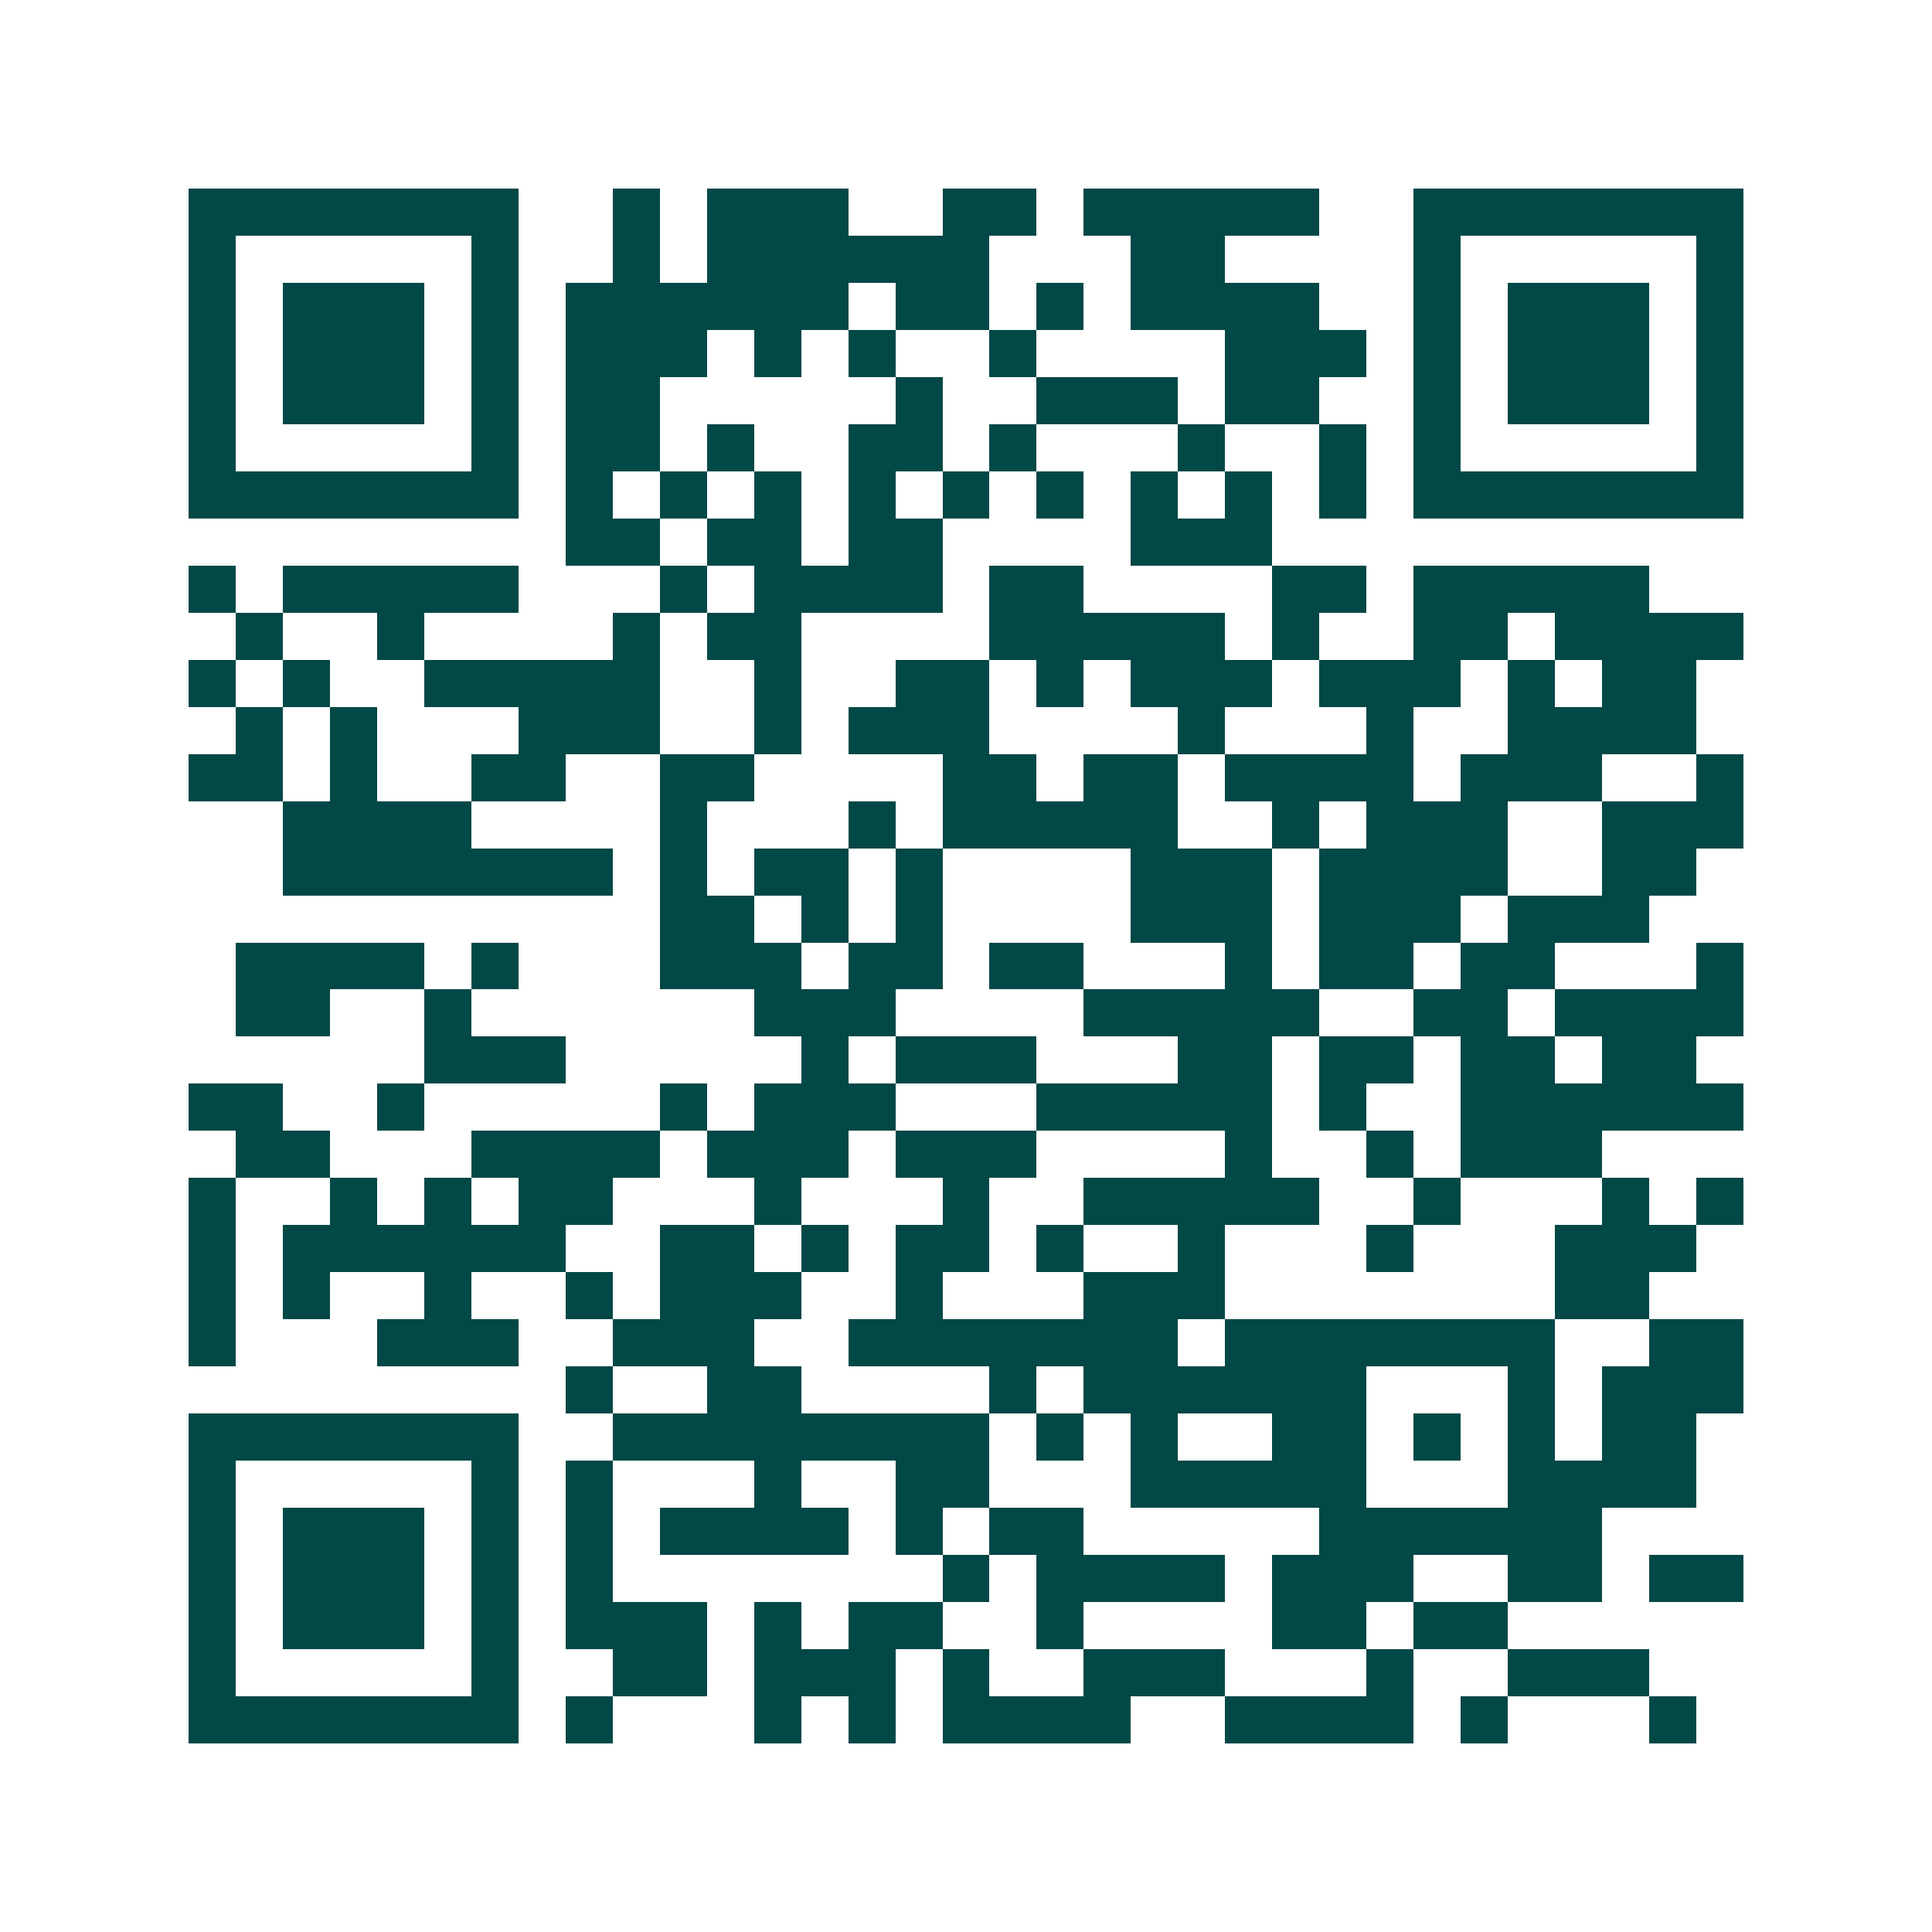 <svg xmlns="http://www.w3.org/2000/svg" width="200" height="200" viewBox="0 0 41 41" shape-rendering="crispEdges"><path fill="#ffffff" d="M0 0h41v41H0z"/><path stroke="#014847" d="M4 4.5h7m2 0h1m1 0h3m2 0h2m1 0h5m2 0h7M4 5.5h1m5 0h1m2 0h1m1 0h6m3 0h2m4 0h1m5 0h1M4 6.5h1m1 0h3m1 0h1m1 0h6m1 0h2m1 0h1m1 0h4m2 0h1m1 0h3m1 0h1M4 7.5h1m1 0h3m1 0h1m1 0h3m1 0h1m1 0h1m2 0h1m4 0h3m1 0h1m1 0h3m1 0h1M4 8.5h1m1 0h3m1 0h1m1 0h2m5 0h1m2 0h3m1 0h2m2 0h1m1 0h3m1 0h1M4 9.5h1m5 0h1m1 0h2m1 0h1m2 0h2m1 0h1m3 0h1m2 0h1m1 0h1m5 0h1M4 10.5h7m1 0h1m1 0h1m1 0h1m1 0h1m1 0h1m1 0h1m1 0h1m1 0h1m1 0h1m1 0h7M12 11.5h2m1 0h2m1 0h2m4 0h3M4 12.5h1m1 0h5m3 0h1m1 0h4m1 0h2m4 0h2m1 0h5M5 13.5h1m2 0h1m4 0h1m1 0h2m4 0h5m1 0h1m2 0h2m1 0h4M4 14.5h1m1 0h1m2 0h5m2 0h1m2 0h2m1 0h1m1 0h3m1 0h3m1 0h1m1 0h2M5 15.5h1m1 0h1m3 0h3m2 0h1m1 0h3m4 0h1m3 0h1m2 0h4M4 16.5h2m1 0h1m2 0h2m2 0h2m4 0h2m1 0h2m1 0h4m1 0h3m2 0h1M6 17.5h4m4 0h1m3 0h1m1 0h5m2 0h1m1 0h3m2 0h3M6 18.5h7m1 0h1m1 0h2m1 0h1m4 0h3m1 0h4m2 0h2M14 19.5h2m1 0h1m1 0h1m4 0h3m1 0h3m1 0h3M5 20.5h4m1 0h1m3 0h3m1 0h2m1 0h2m3 0h1m1 0h2m1 0h2m3 0h1M5 21.5h2m2 0h1m6 0h3m4 0h5m2 0h2m1 0h4M9 22.5h3m5 0h1m1 0h3m3 0h2m1 0h2m1 0h2m1 0h2M4 23.5h2m2 0h1m5 0h1m1 0h3m3 0h5m1 0h1m2 0h6M5 24.5h2m3 0h4m1 0h3m1 0h3m4 0h1m2 0h1m1 0h3M4 25.5h1m2 0h1m1 0h1m1 0h2m3 0h1m3 0h1m2 0h5m2 0h1m3 0h1m1 0h1M4 26.5h1m1 0h6m2 0h2m1 0h1m1 0h2m1 0h1m2 0h1m3 0h1m3 0h3M4 27.5h1m1 0h1m2 0h1m2 0h1m1 0h3m2 0h1m3 0h3m7 0h2M4 28.5h1m3 0h3m2 0h3m2 0h7m1 0h7m2 0h2M12 29.5h1m2 0h2m4 0h1m1 0h6m3 0h1m1 0h3M4 30.5h7m2 0h8m1 0h1m1 0h1m2 0h2m1 0h1m1 0h1m1 0h2M4 31.5h1m5 0h1m1 0h1m3 0h1m2 0h2m3 0h5m3 0h4M4 32.5h1m1 0h3m1 0h1m1 0h1m1 0h4m1 0h1m1 0h2m5 0h6M4 33.5h1m1 0h3m1 0h1m1 0h1m7 0h1m1 0h4m1 0h3m2 0h2m1 0h2M4 34.5h1m1 0h3m1 0h1m1 0h3m1 0h1m1 0h2m2 0h1m4 0h2m1 0h2M4 35.5h1m5 0h1m2 0h2m1 0h3m1 0h1m2 0h3m3 0h1m2 0h3M4 36.5h7m1 0h1m3 0h1m1 0h1m1 0h4m2 0h4m1 0h1m3 0h1"/></svg>
